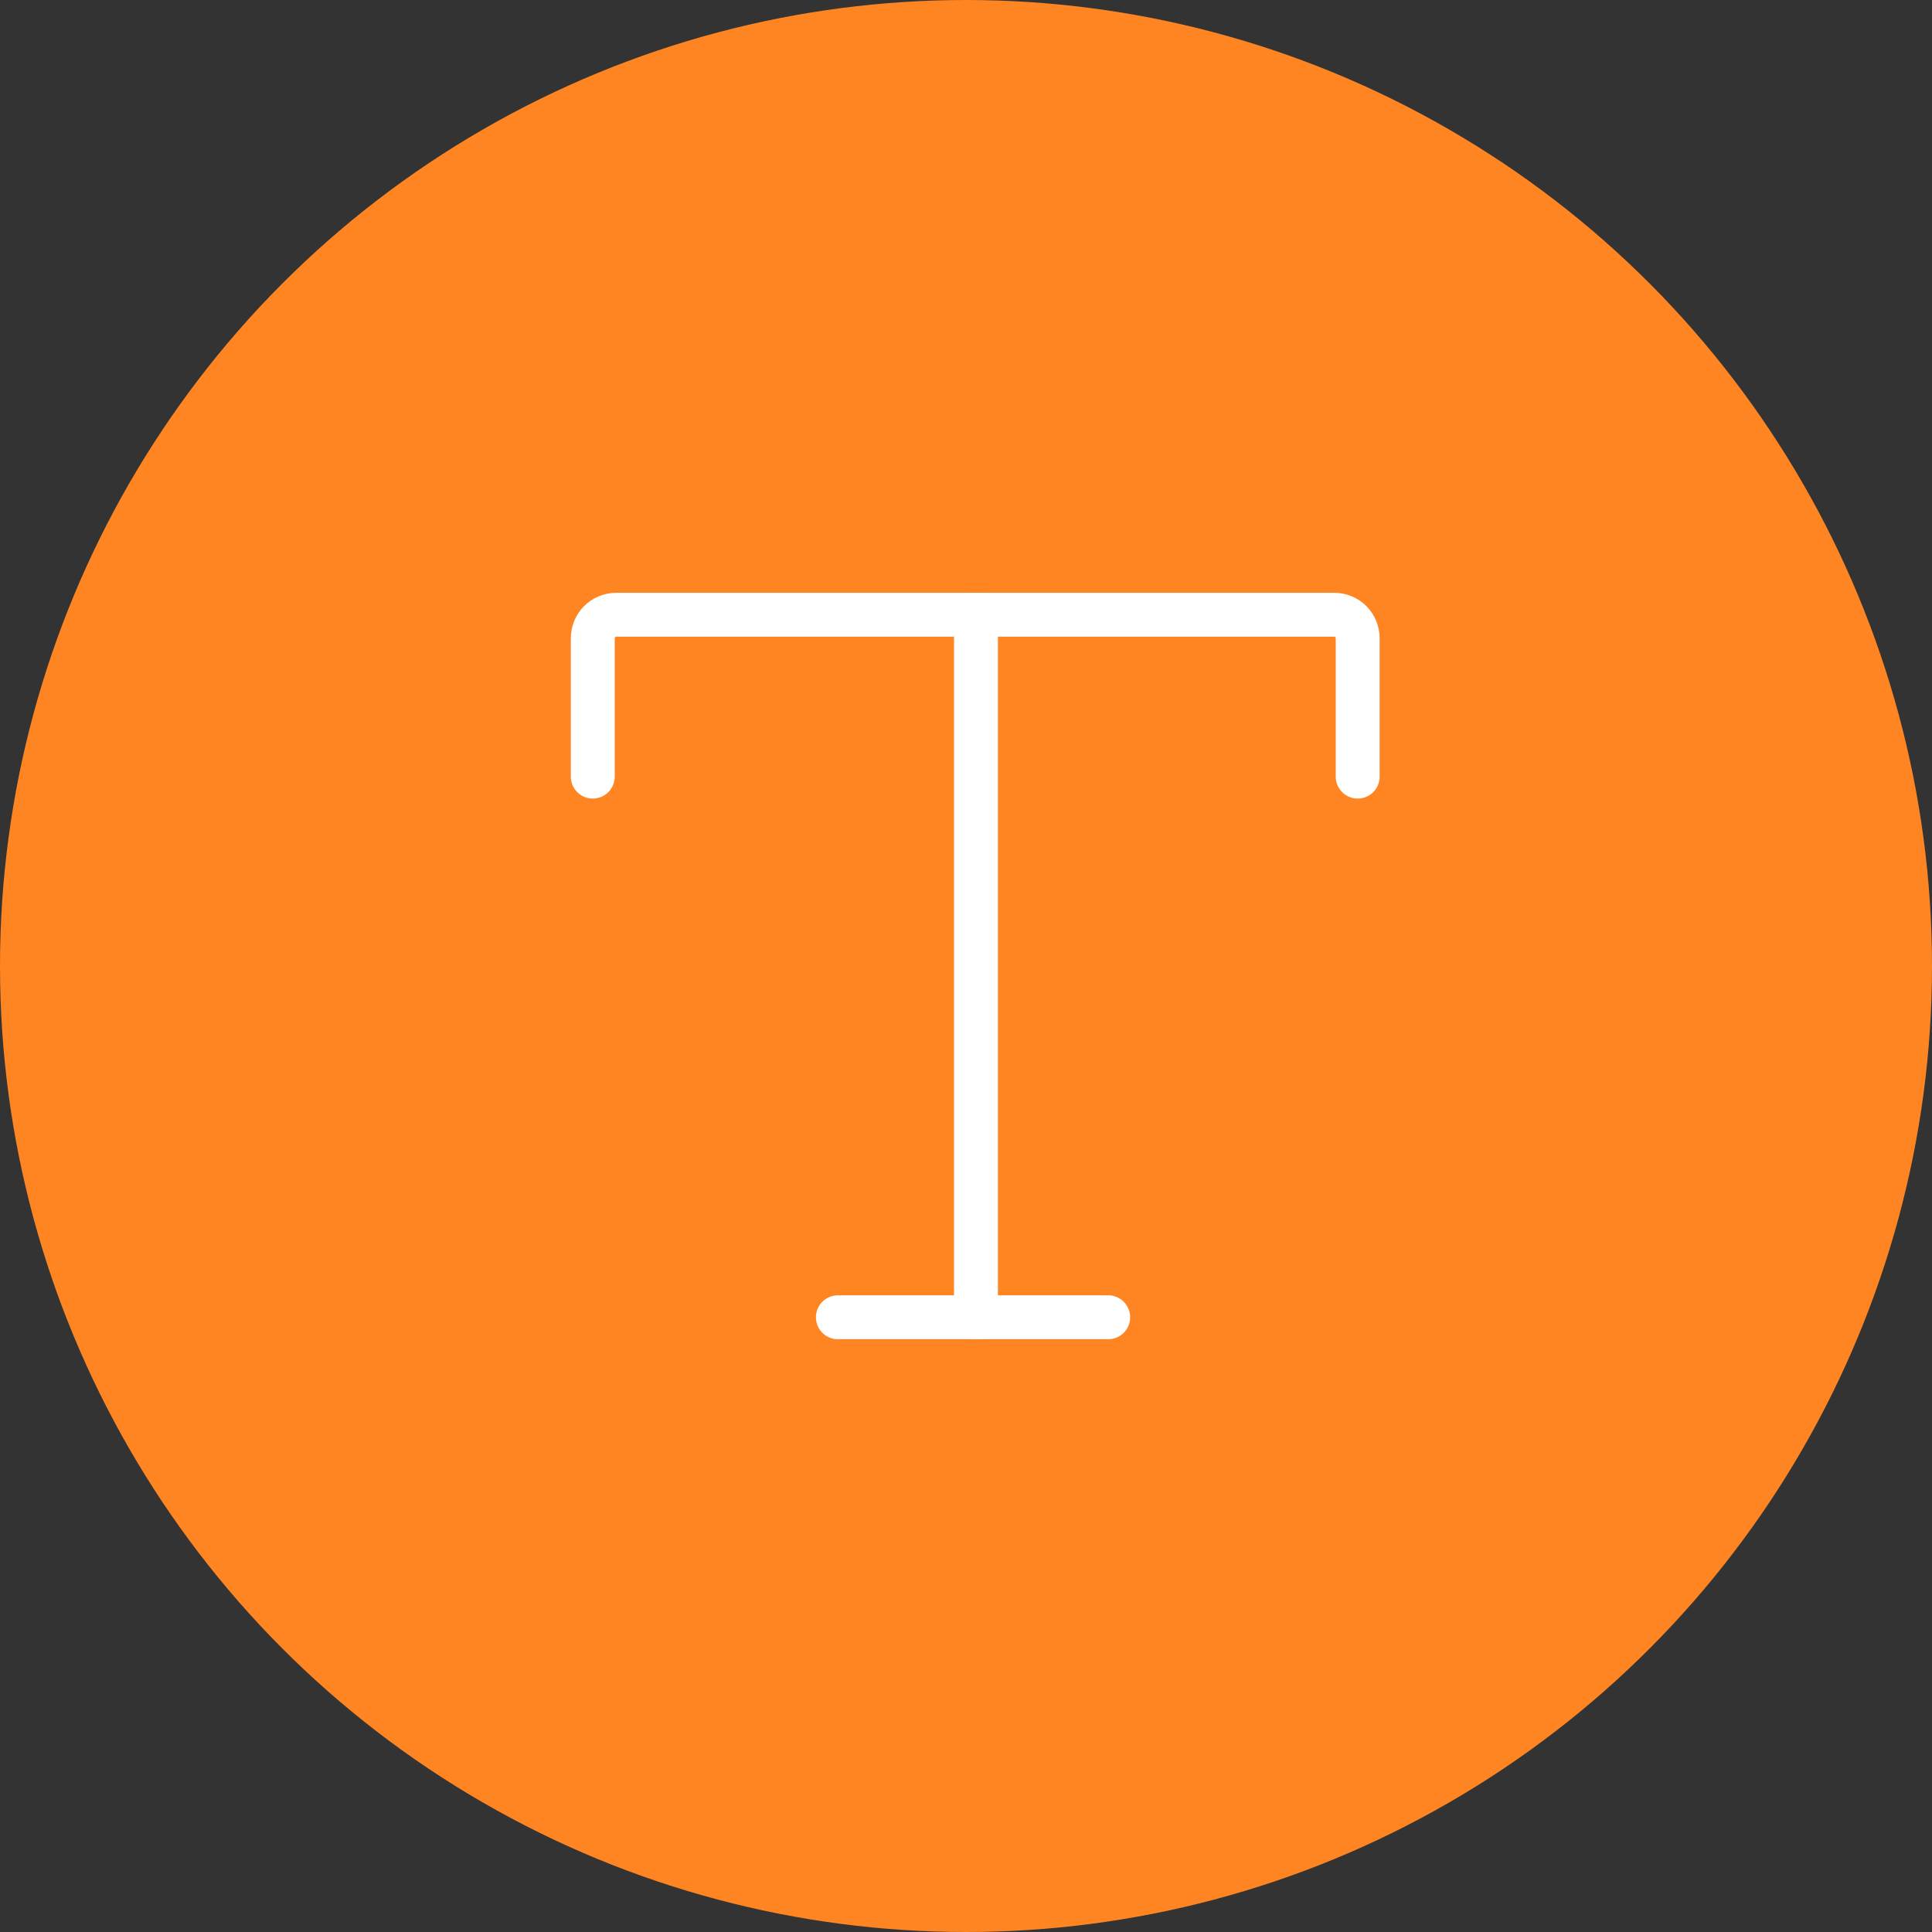 <svg width="88" height="88" viewBox="0 0 88 88" fill="none" xmlns="http://www.w3.org/2000/svg">
<rect x="0" y="0" width="88" height="88" fill="#333333" stroke="none"/>
<circle cx="44" cy="44" r="44" fill="#FF8522"/>
<path d="M27 35.374V29.082C27 28.474 27.474 28 28.082 28H60.758C61.367 28 61.841 28.474 61.841 29.082V35.374" stroke="white" stroke-width="2" stroke-miterlimit="10" stroke-linecap="round"/>
<path d="M44.453 28V59.999" stroke="white" stroke-width="2" stroke-miterlimit="10" stroke-linecap="round"/>
<path d="M38.164 60H50.477" stroke="white" stroke-width="2" stroke-miterlimit="10" stroke-linecap="round"/>
</svg>
